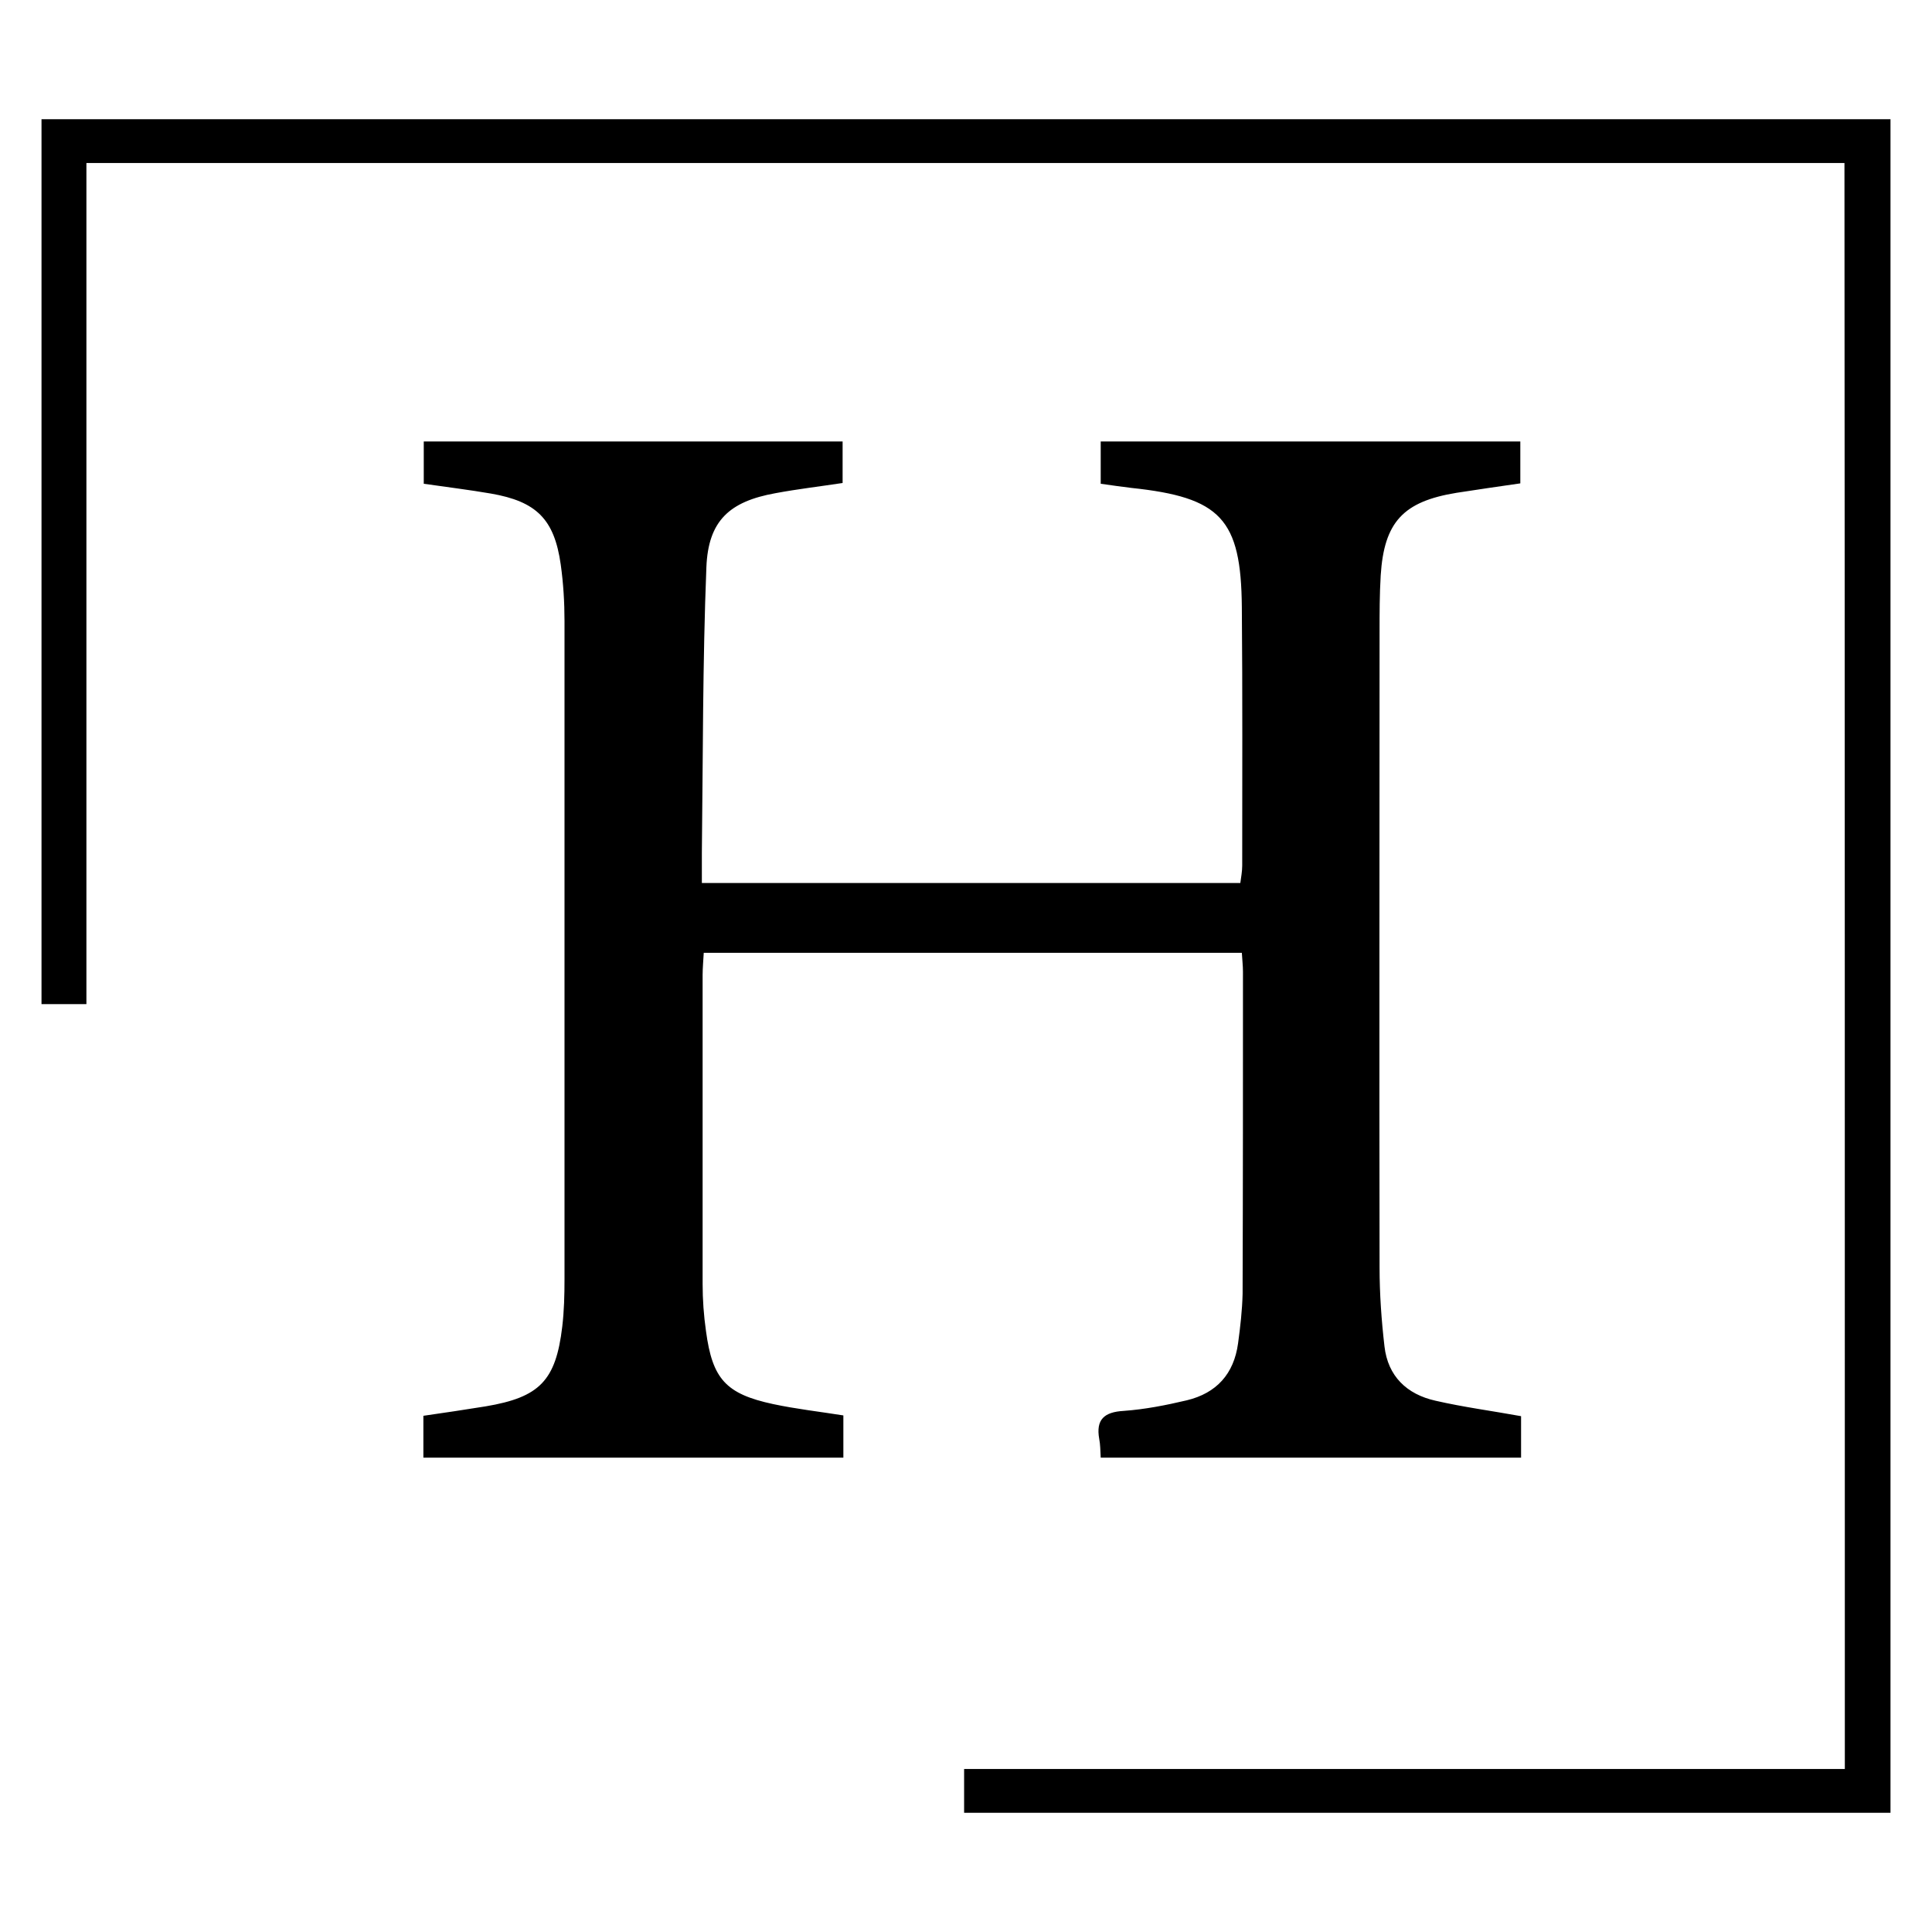 <?xml version="1.0" encoding="UTF-8"?>
<!-- Generator: Adobe Illustrator 28.0.0, SVG Export Plug-In . SVG Version: 6.00 Build 0)  -->
<svg xmlns="http://www.w3.org/2000/svg" xmlns:xlink="http://www.w3.org/1999/xlink" version="1.1" id="Layer_1" x="0px" y="0px" viewBox="0 0 512 512" style="enable-background:new 0 0 512 512;" xml:space="preserve">
<path d="M403.1,375.3c0,3.7,0,7.2,0,11c-37.3,0-74.2,0-111.4,0c-0.1-1.9-0.1-3.5-0.4-5c-0.9-5.1,1.3-7.1,6.5-7.4  c5.6-0.4,11.2-1.5,16.7-2.8c7.9-1.9,12.5-7,13.6-15.1c0.6-4.4,1.1-8.8,1.2-13.1c0.1-28.5,0.1-56.9,0.1-85.4c0-1.6-0.2-3.1-0.3-5  c-47.6,0-94.8,0-142.6,0c-0.1,2-0.3,4-0.3,5.9c0,27.3,0,54.5,0,81.8c0,4.2,0.3,8.4,0.9,12.6c1.7,12.6,5.2,16.6,17.8,19.3  c6.1,1.3,12.3,2,18.6,3c0,3.9,0,7.4,0,11.2c-37.2,0-74.1,0-111.3,0c0-3.8,0-7.1,0-11.1c5.5-0.8,11-1.6,16.5-2.5  c14.3-2.4,18.6-6.8,20.3-21.1c0.5-4.2,0.6-8.4,0.6-12.6c0-58.1,0-116.2,0-174.4c0-5-0.3-10-1-15c-1.7-12-6.4-16.7-18.5-18.8  c-5.8-1-11.6-1.7-17.8-2.6c0-3.6,0-7.1,0-11.2c36.8,0,73.7,0,111,0c0,3.6,0,7,0,11c-5.9,0.9-11.9,1.6-17.8,2.7  c-12.2,2.2-17.8,7.3-18.3,19.6c-1,25.2-0.9,50.5-1.2,75.7c0,2.6,0,5.1,0,8c47.8,0,95,0,142.7,0c0.2-1.5,0.5-3.1,0.5-4.6  c0-22.8,0.1-45.7-0.1-68.5c-0.2-23.4-5.6-29.1-29.3-31.6c-2.6-0.3-5.2-0.7-8.1-1.1c0-3.7,0-7.2,0-11.2c36.9,0,73.8,0,111.2,0  c0,3.4,0,6.9,0,11.1c-5.5,0.8-11.2,1.6-16.9,2.5c-14.1,2.3-19.2,7.7-20.1,21.9c-0.3,5-0.3,10-0.3,15c0,56.1-0.1,112.2,0,168.4  c0,7,0.5,14,1.3,20.9c0.9,7.9,5.9,12.7,13.5,14.4C387.8,372.9,395.4,373.9,403.1,375.3z M488.9,468.8c-78.2,0-155.9,0-233.4,0  c0,4.4,0,7.9,0,11.6c82,0,163.6,0,245.5,0c0-149.8,0-299.2,0-448.8c-163.6,0-326.8,0-490,0c0,78.6,0,156.6,0,234.5  c4.1,0,7.7,0,11.9,0c0-74.5,0-148.6,0-222.9c155.6,0,310.5,0,465.9,0C488.9,185.2,488.9,326.6,488.9,468.8z"></path>
</svg>
